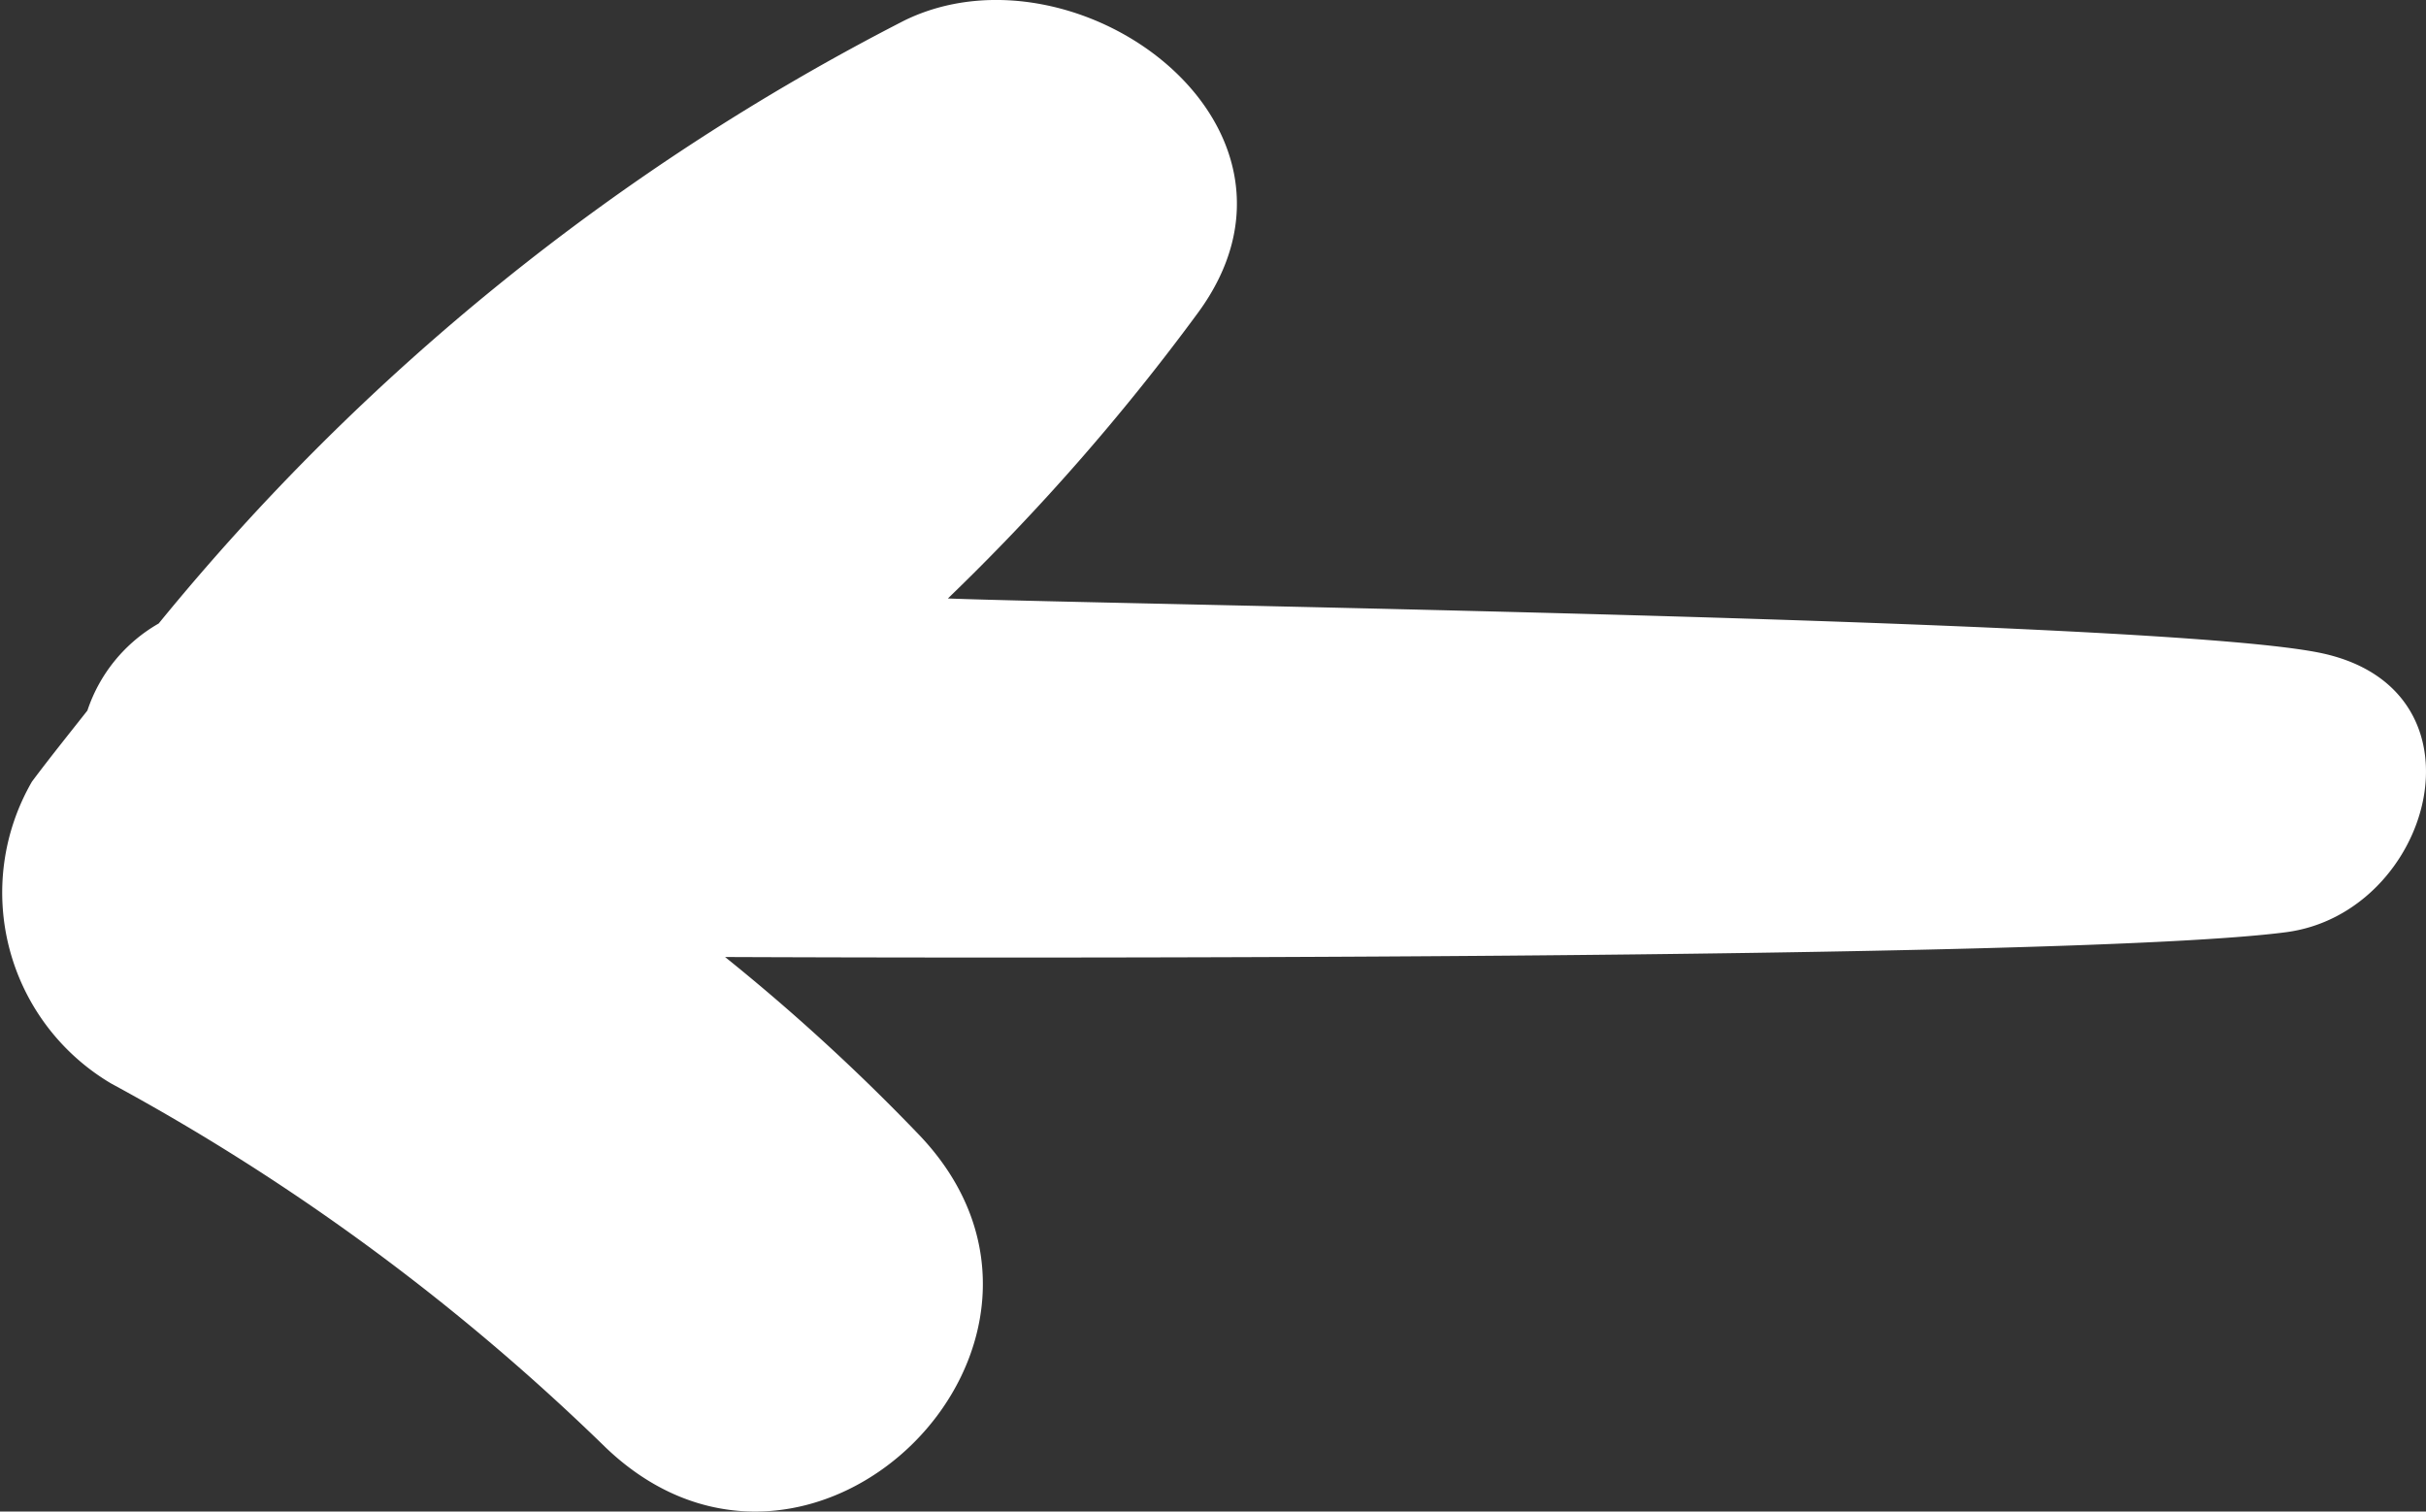 <svg xmlns="http://www.w3.org/2000/svg" width="32.947" height="20.526" viewBox="0 0 32.947 20.526">
  <rect x="0" y="0" width="32.947" height="20.526" fill="#333333" stroke="none"/>
  <path id="Pfad_273" data-name="Pfad 273" d="M19.662,24.716a30.269,30.269,0,0,0-4.948,6.721,3.012,3.012,0,0,1-4.1,1.076c-.326-.244-.644-.5-.965-.753a2.139,2.139,0,0,1-1.182-.968A31.737,31.737,0,0,1,.279,20.666c-1.142-2.331,1.423-5.874,3.98-3.98a30.388,30.388,0,0,1,3.868,3.388c.085-2.2.279-16.6.749-18.684C9.395-.918,12.4-.074,12.659,1.9c.387,2.945.35,18.187.337,21.2a27.678,27.678,0,0,1,2.417-2.637C18.214,17.792,22.334,21.911,19.662,24.716Z" transform="translate(32.947) rotate(90)" fill="#fff"/>
</svg>
